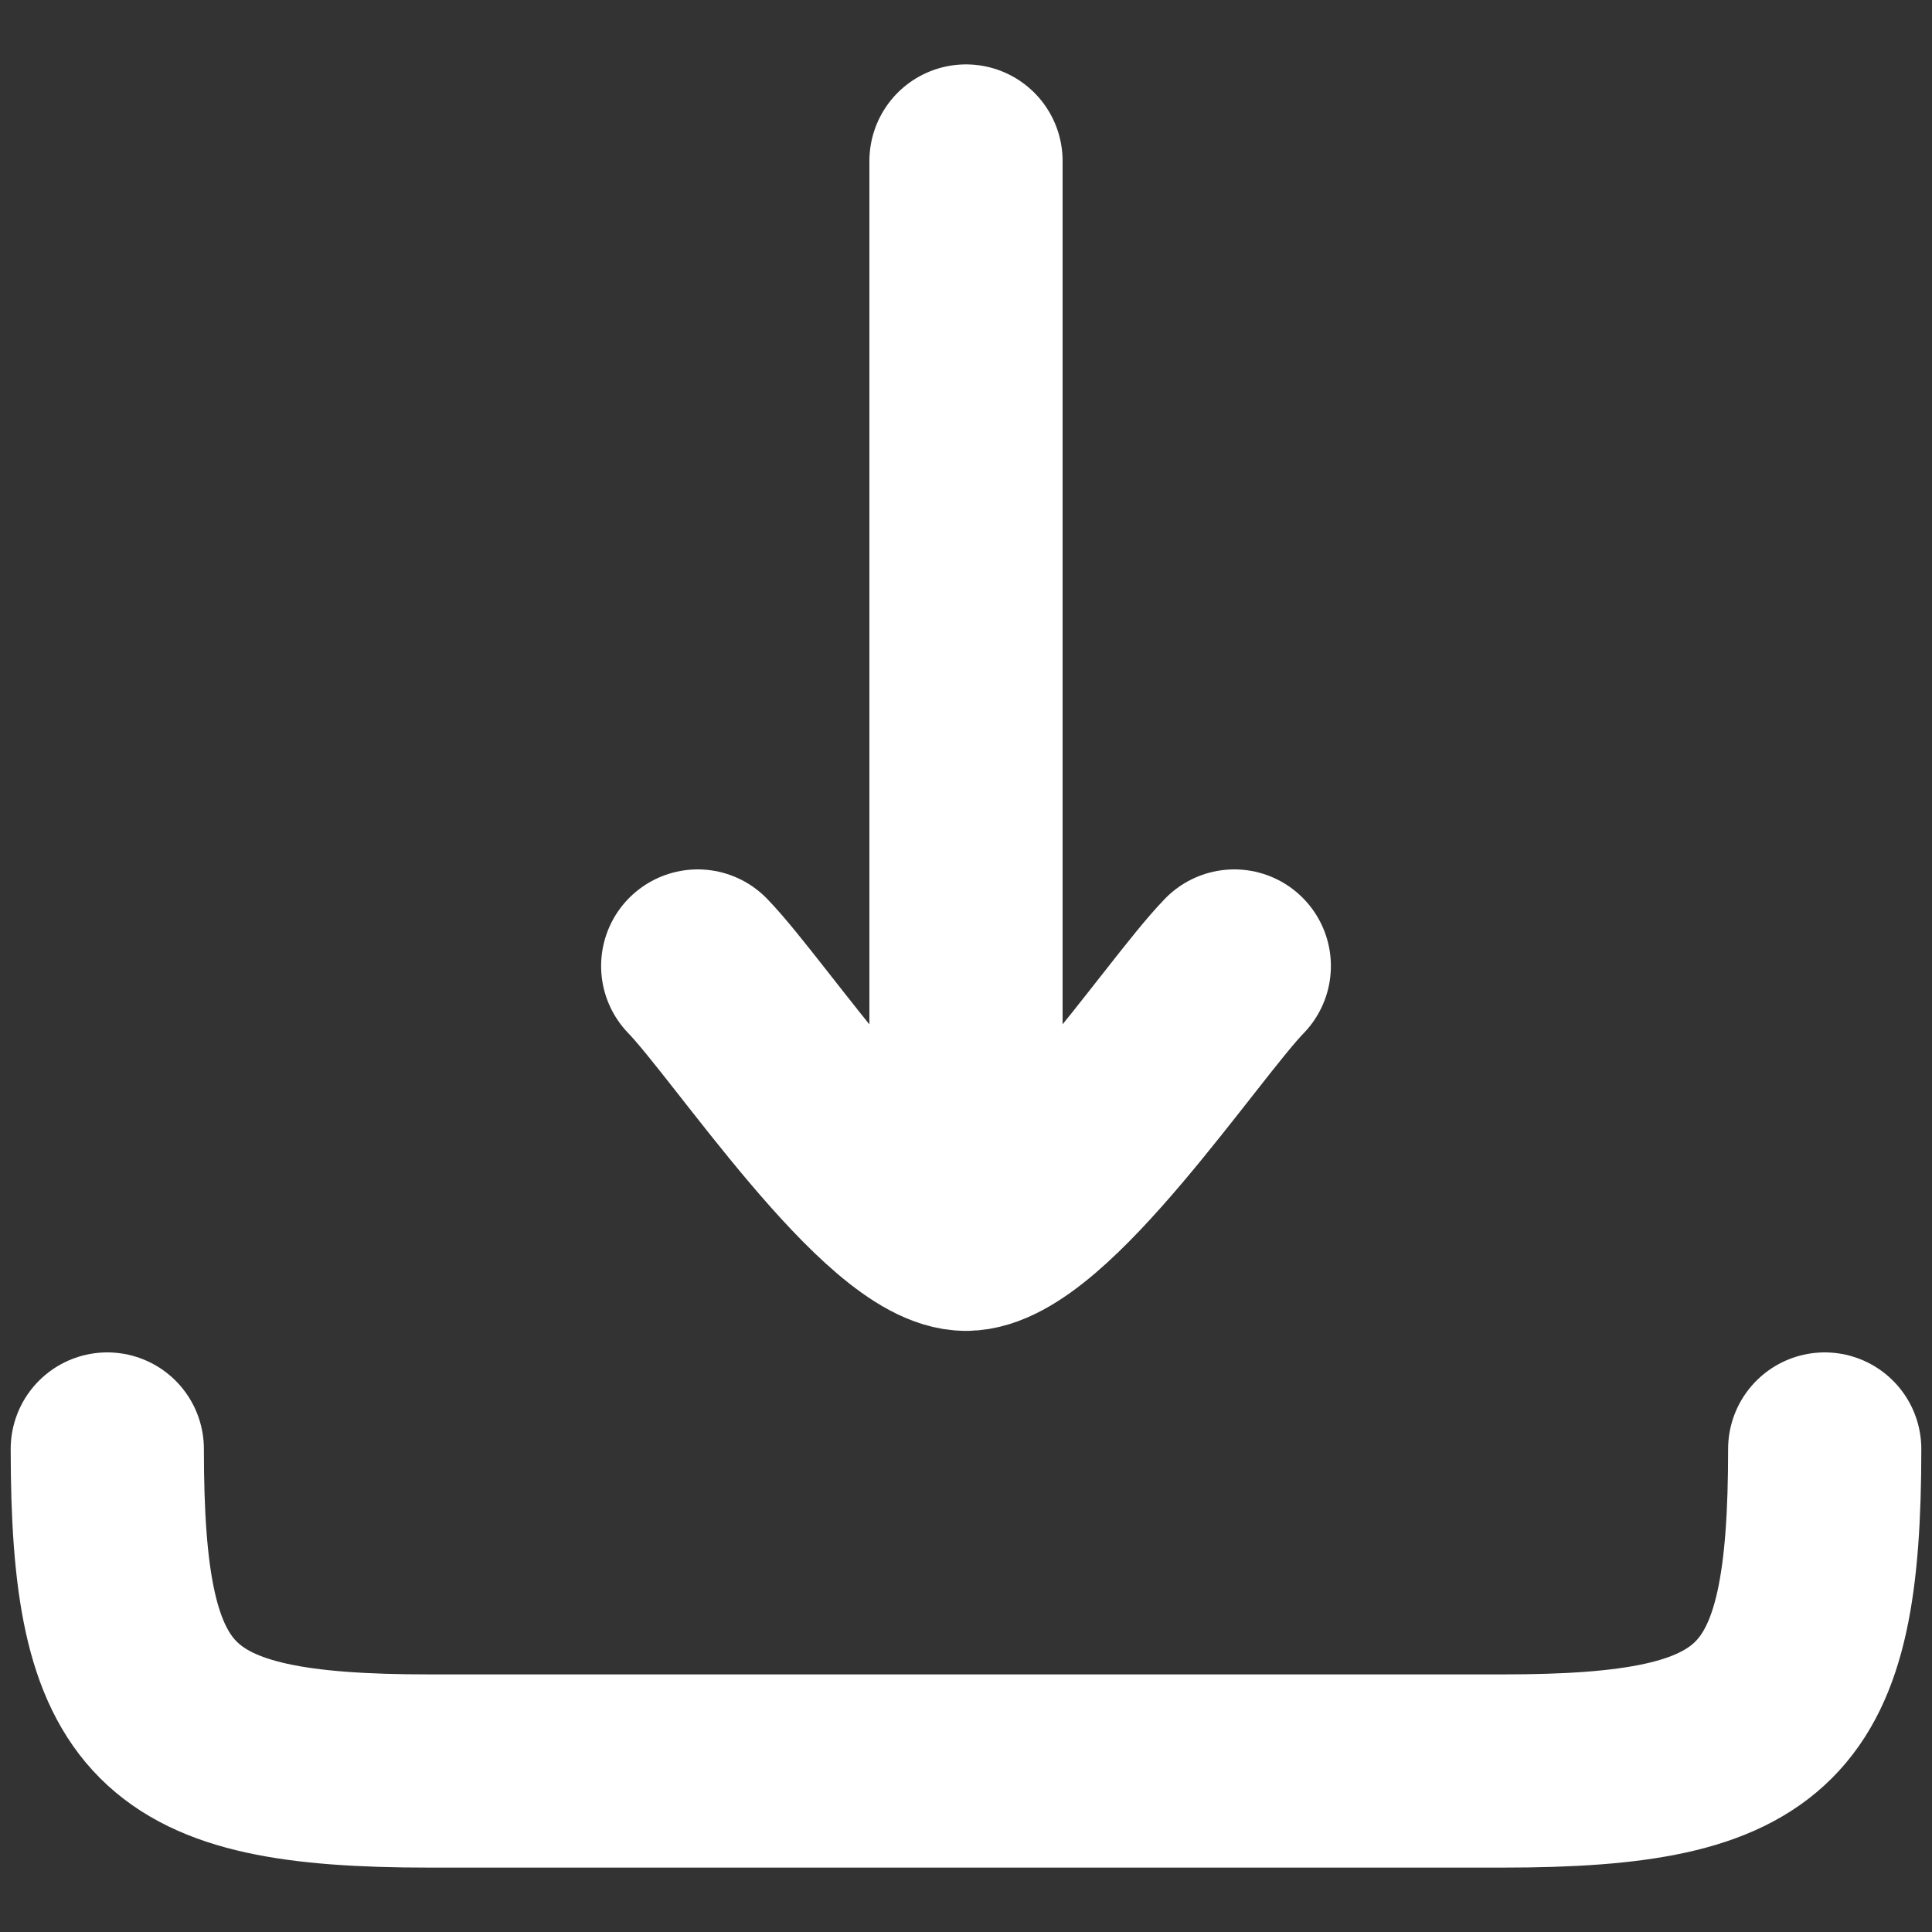 <svg width="15" height="15" viewBox="0 0 15 15" fill="none" xmlns="http://www.w3.org/2000/svg">
<rect x="0" y="0" width="15" height="15" fill="#333333" stroke="none"/>
<path d="M7.5 9.583L7.5 1.25M7.5 9.583C6.916 9.583 5.826 7.921 5.417 7.5M7.5 9.583C8.083 9.583 9.174 7.921 9.583 7.5" stroke="#FFFFFF" stroke-width="1.5" stroke-linecap="round" stroke-linejoin="round"/>
<path d="M14.167 11.25C14.167 13.318 13.735 13.75 11.667 13.75H3.333C1.265 13.75 0.833 13.318 0.833 11.25" stroke="#FFFFFF" stroke-width="1.5" stroke-linecap="round" stroke-linejoin="round"/>
</svg>

